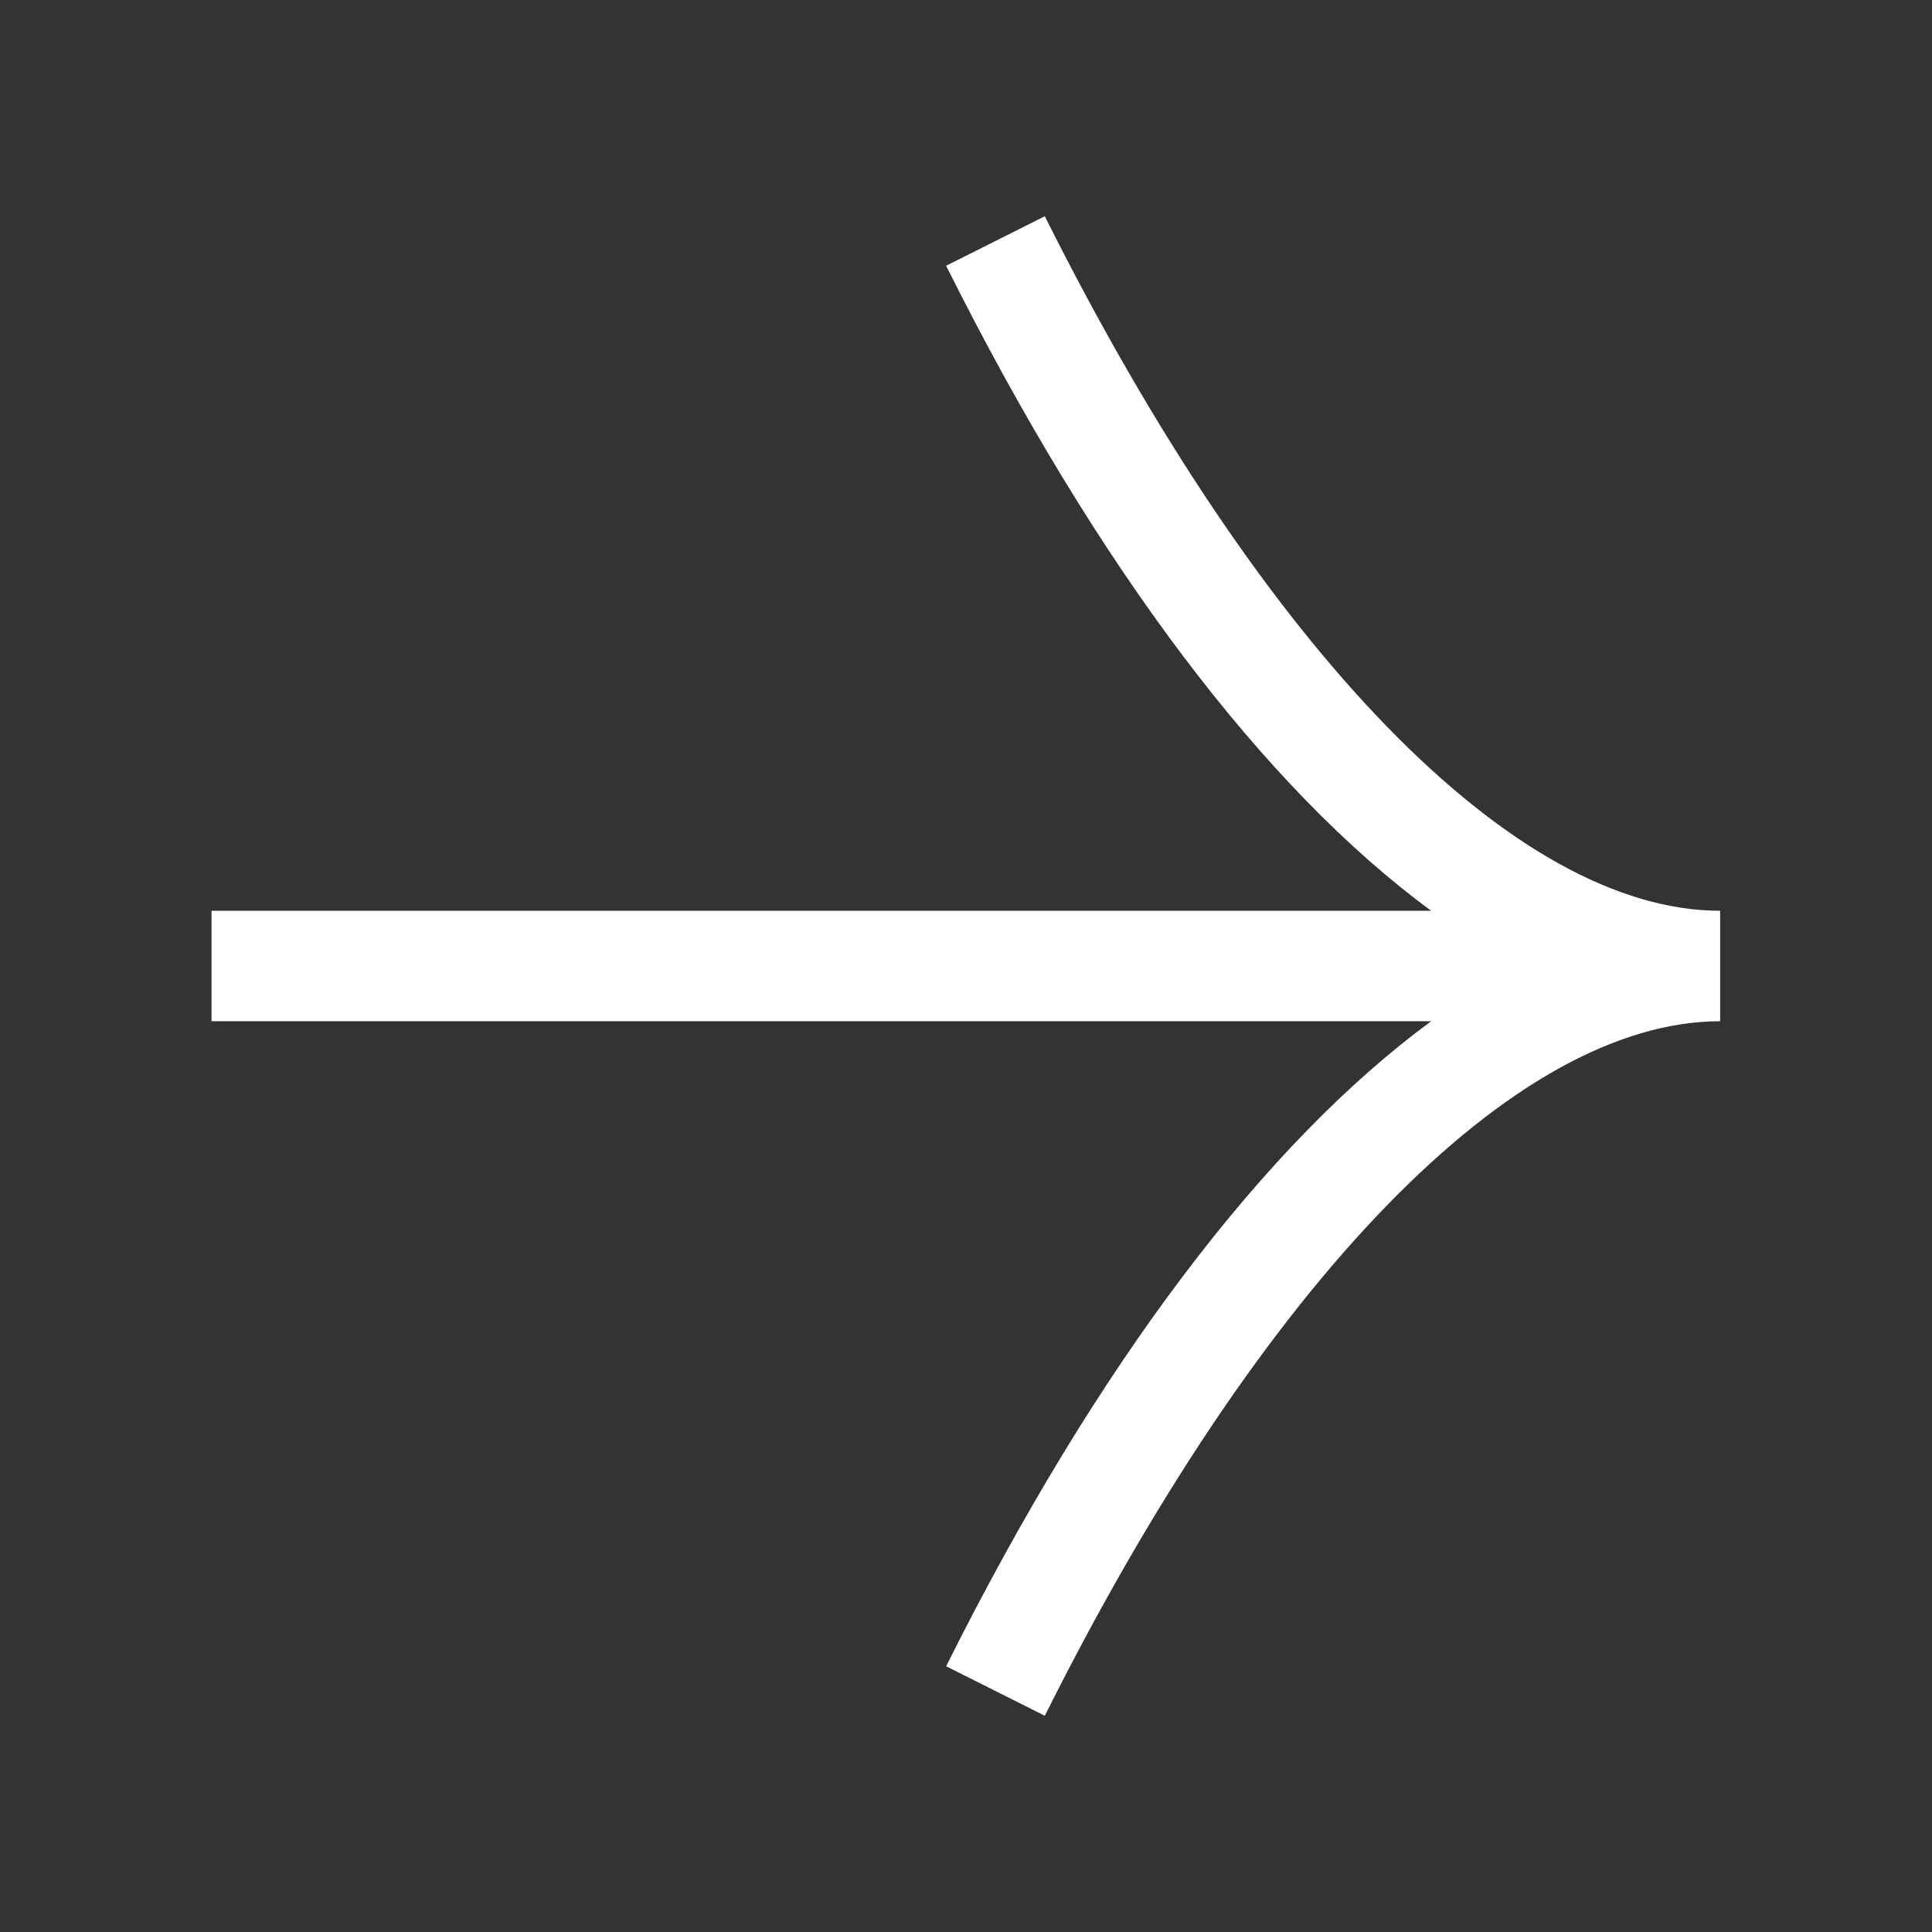<?xml version="1.0" encoding="UTF-8"?>
<svg id="Capa_1" xmlns="http://www.w3.org/2000/svg" viewBox="0 0 57.36 57.36">
  <rect x="0" y="0" width="57.36" height="57.36" fill="#333333" stroke="none"/>
  <defs>
    <style>
      .cls-1 {
        fill: #fff;
      }
    </style>
  </defs>
  <path class="cls-1" d="M31.02,6.42l-2.93,1.47c4.48,8.97,9.46,15.52,14.4,19.15H6.28v3.28h36.21c-4.94,3.63-9.92,10.18-14.4,19.15l2.93,1.47c6.45-12.91,13.95-20.62,20.05-20.62v-3.28c-6.1,0-13.6-7.71-20.05-20.62Z"/>
</svg>